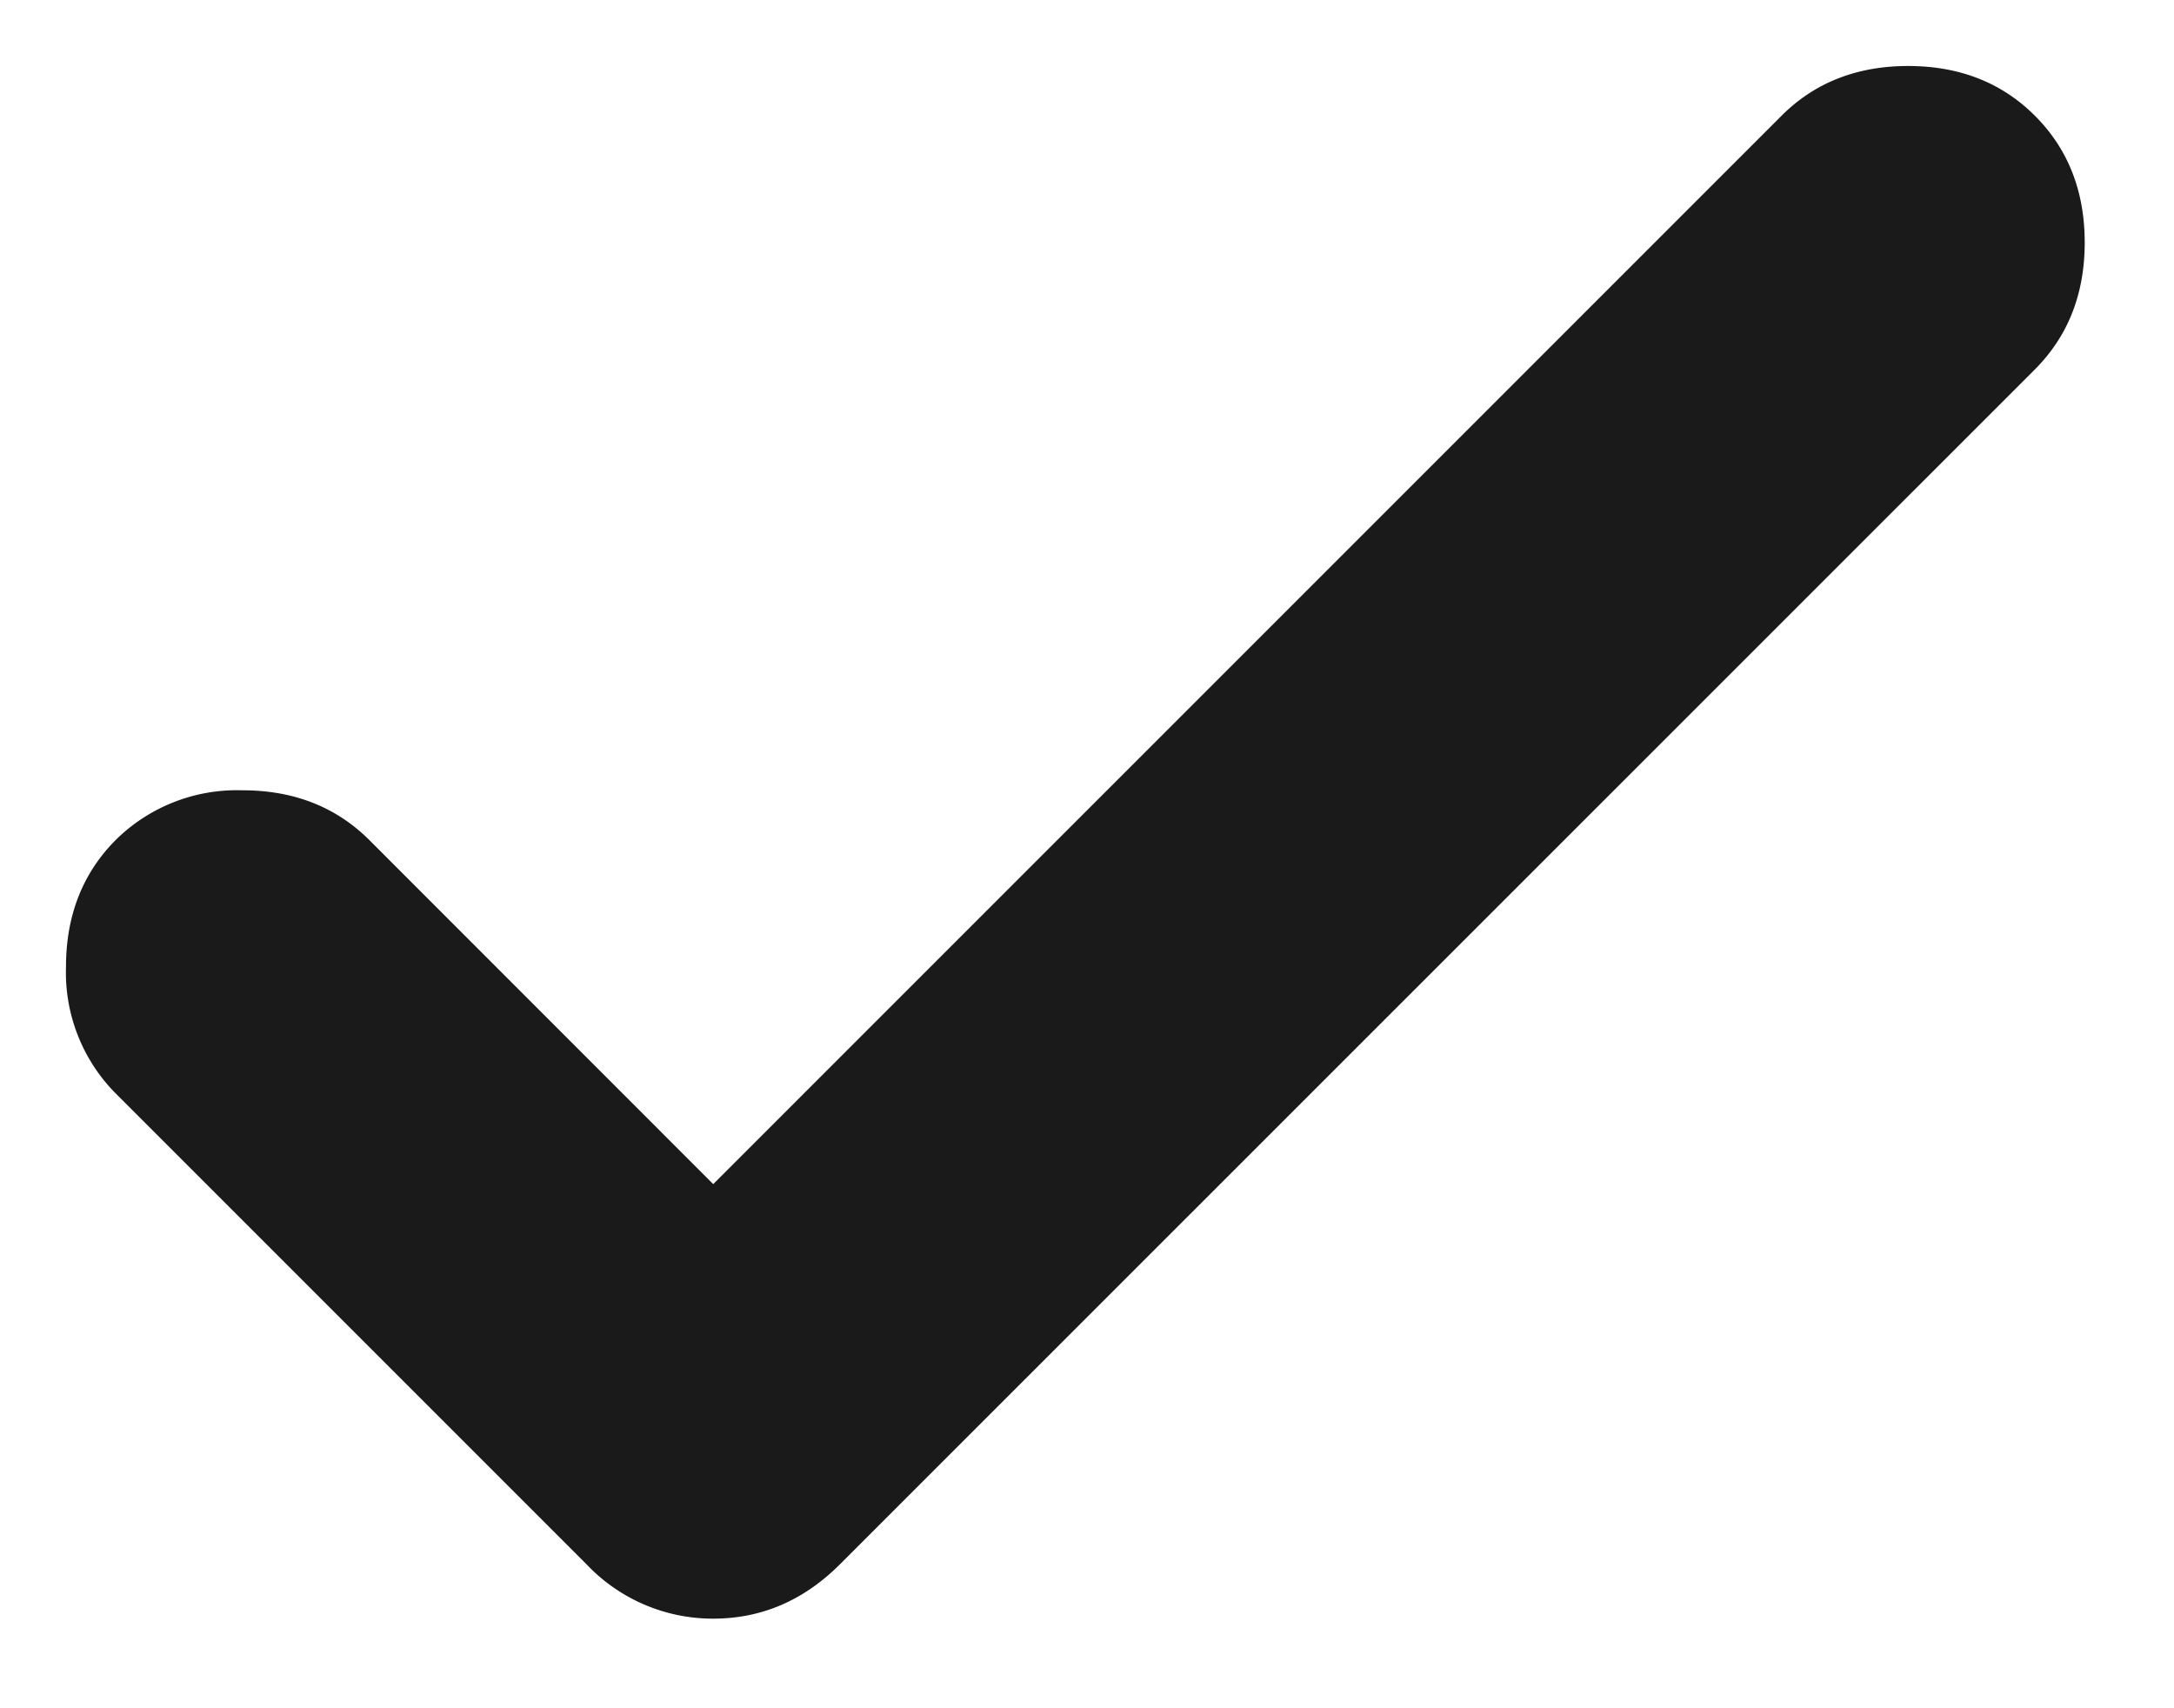 <svg width="14" height="11" fill="none" xmlns="http://www.w3.org/2000/svg"><path d="m4.593 7.625 6.88-6.88c.213-.213.485-.32.815-.32.33 0 .603.107.816.32.214.214.321.486.321.817 0 .33-.107.602-.32.816l-7.696 7.695c-.233.233-.505.35-.816.35a1.12 1.12 0 0 1-.816-.35L.746 7.042a1.106 1.106 0 0 1-.321-.816c0-.33.107-.603.32-.817a1.11 1.11 0 0 1 .817-.32c.33 0 .602.107.816.32l2.215 2.216Z" fill="#1a1a1a"/></svg>